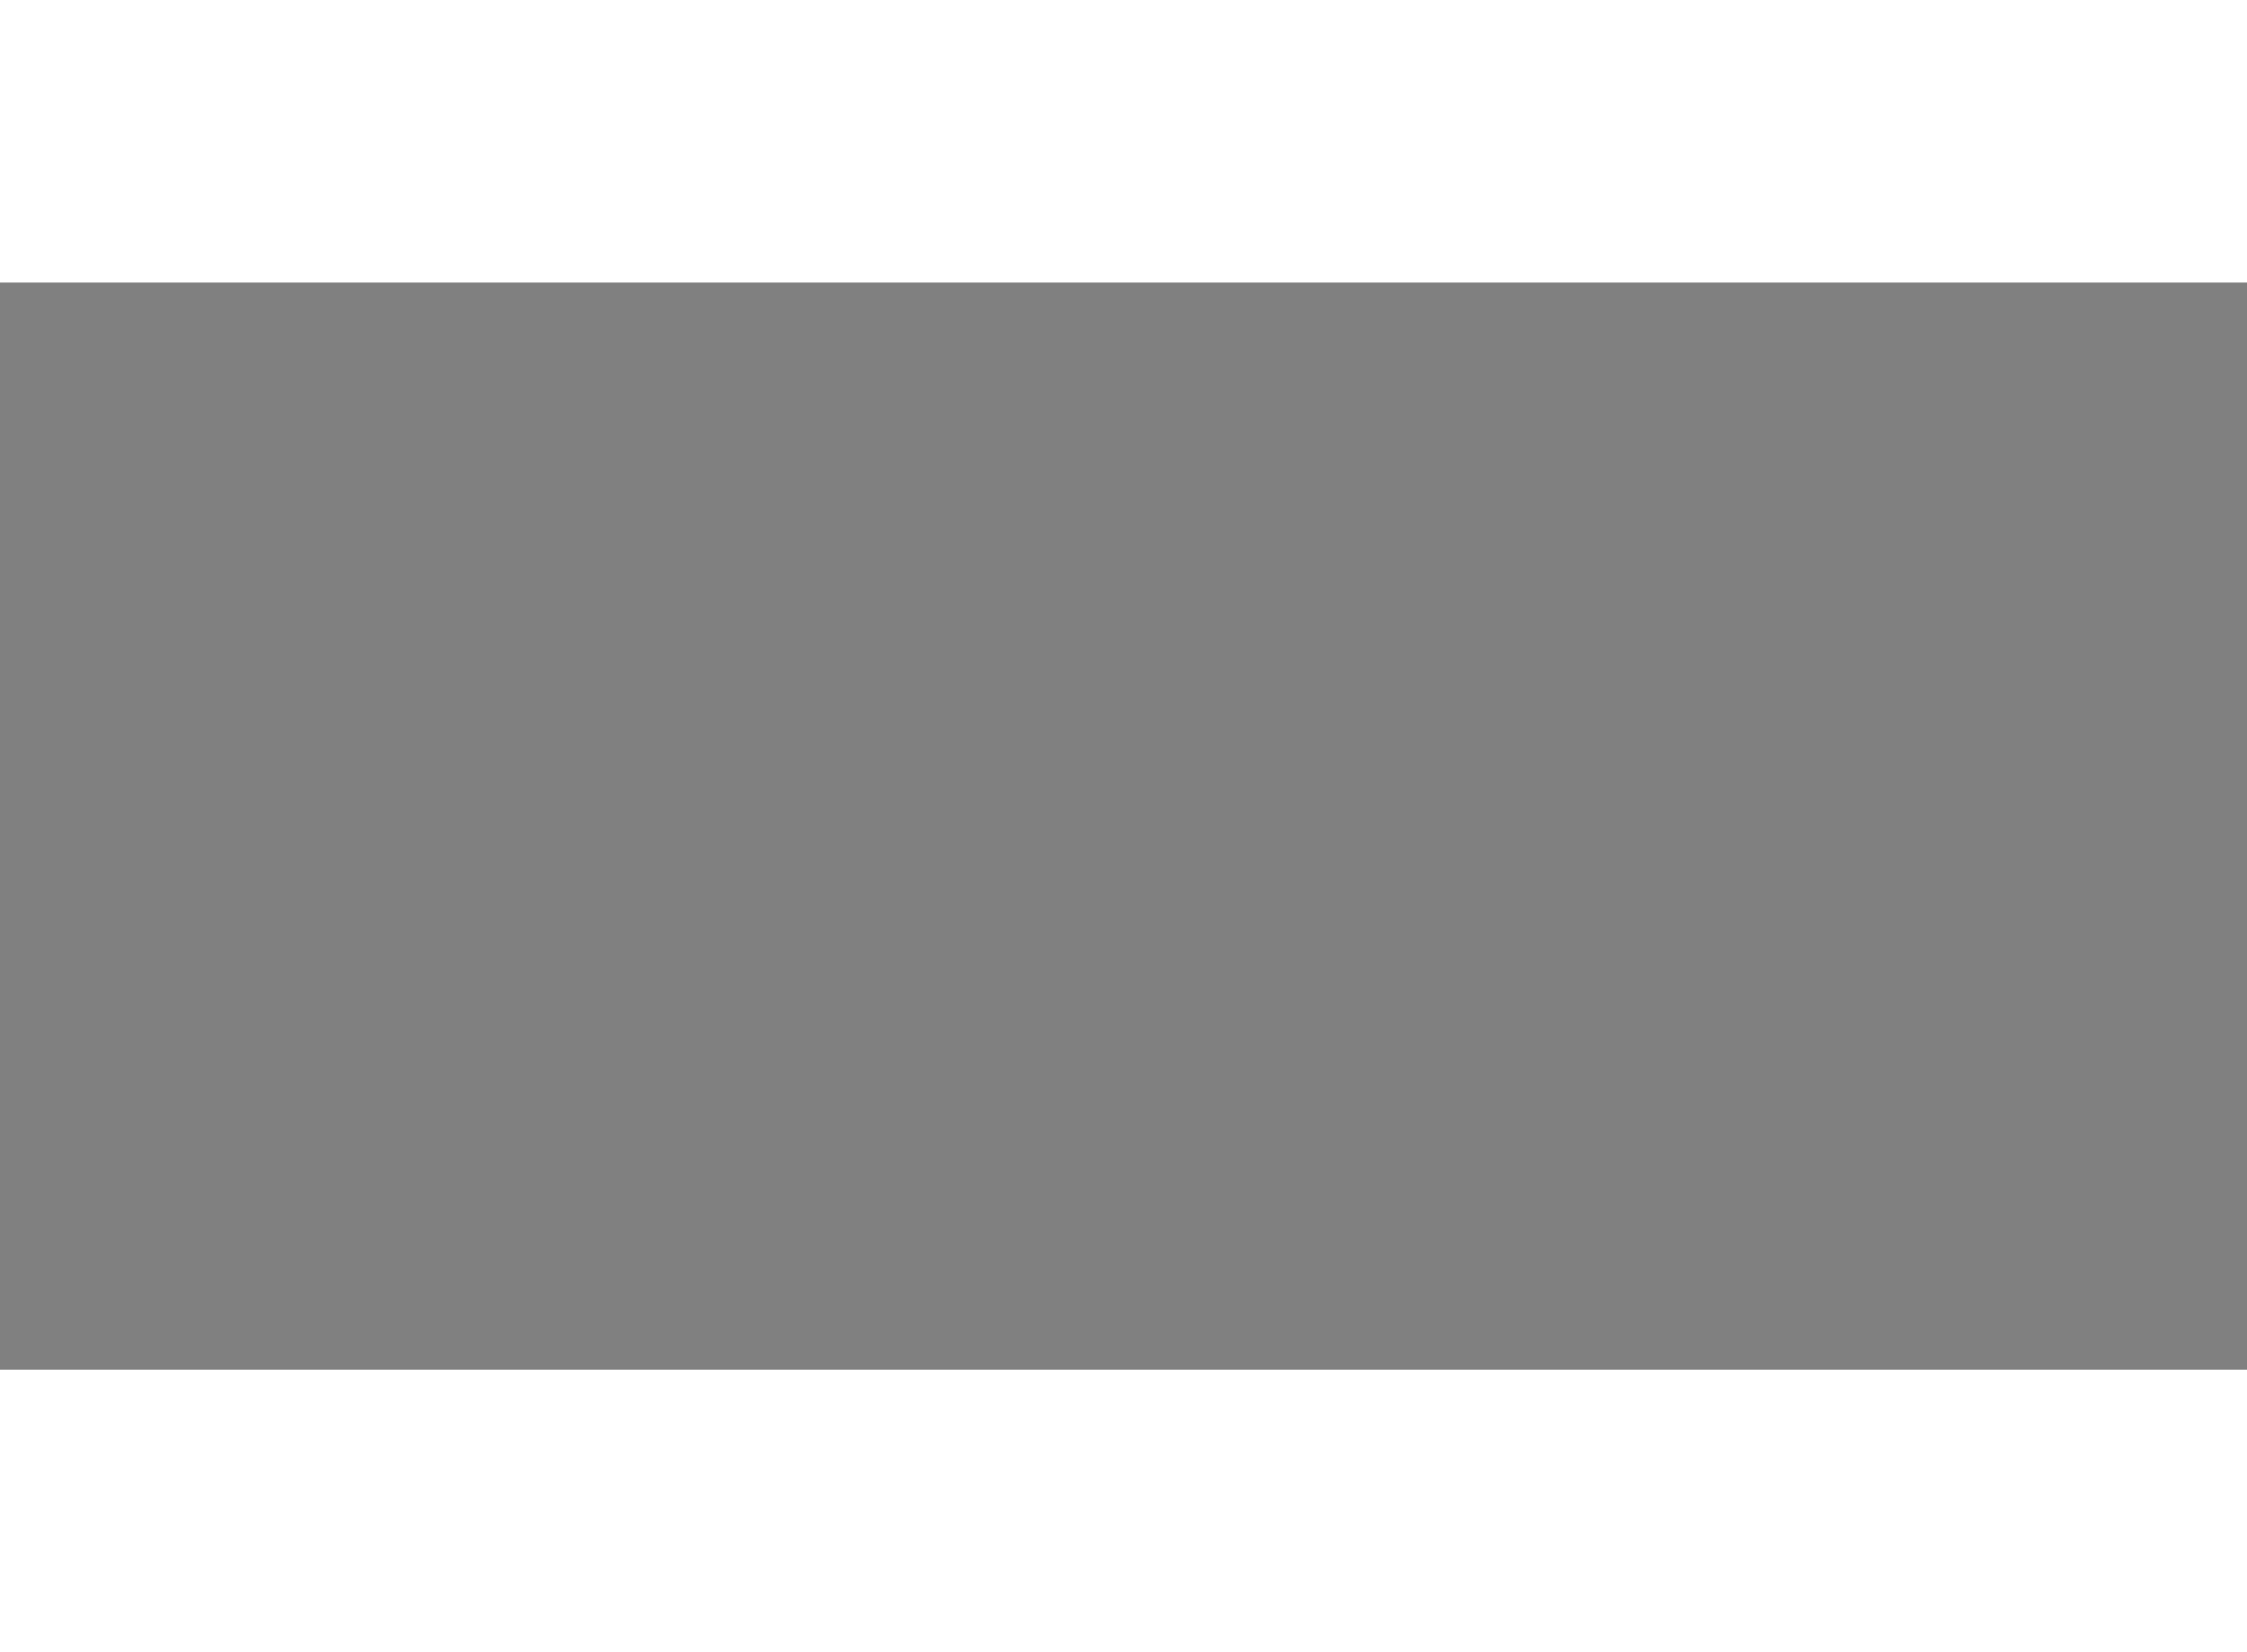 <?xml version="1.0" encoding="utf-8"?>
<!-- Generator: Adobe Illustrator 15.1.0, SVG Export Plug-In . SVG Version: 6.00 Build 0)  -->
<!DOCTYPE svg PUBLIC "-//W3C//DTD SVG 1.1//EN" "http://www.w3.org/Graphics/SVG/1.1/DTD/svg11.dtd">
<svg version="1.1" xmlns="http://www.w3.org/2000/svg" xmlns:xlink="http://www.w3.org/1999/xlink" x="0px" y="0px" width="244.8px"
	 height="180px" viewBox="198.918 83.776 32.697 15.819" enable-background="new 0 0 244.8 180" xml:space="preserve">
	
<rect x="198.918" y="83.776" width="32.697" height="15.819" fill="#808080" stroke="none"/>
	
<g><path fill="#FFFFFF" stroke="#000000" stroke-width="0.5" d="M83.466,74.494c0,0-4.364-2.538-2.436-3.045c0,0,0.203-0.305,1.421,0
				c1.218,0.304,11.773,4.771,12.382,3.451c0.609-1.319,1.522-0.71,2.74-0.304c1.218,0.405,25.171,9.845,29.129,11.875
				c3.958,2.029,23.648,11.875,26.693,13.5c3.045,1.623,2.436,1.115,3.045,1.623c0.608,0.508,1.319,1.928,1.623,2.436
				c0.305,0.508,1.015,1.826,2.232,2.029c0,0,6.801,3.758,7.41,3.857c0.608,0.102,1.522,1.727,0,1.219c0,0-0.813,1.016-5.989-1.219
				c0,0-4.06-2.131-5.074-3.146c0,0-0.303-0.15-1.015-0.404c-0.711-0.256-18.776-9.947-28.52-14.363
				c-9.744-4.414-26.643-10.809-29.23-11.874c-2.588-1.066-3.578-0.762-4.111-1.751c0,0-0.457-0.229-1.294-0.381
				C91.636,77.843,85.953,75.94,83.466,74.494z"></path><path fill="none" stroke="#000000" stroke-width="0.3" d="M83.491,72.058c0,0-0.989-0.152-0.076,0.457
				c0.913,0.609,1.712,0.914,2.208,0.799c0,0,0.38-0.038,0.19-0.304"></path><path fill="none" stroke="#000000" stroke-width="0.3" d="M86.65,73.276c0,0-1.256-0.076-0.875,0.685c0,0,0.419,0.343,1.446,0.8
				c1.028,0.457,4.644,2.131,5.139,1.599c0.495-0.533,0.114-1.028-0.152-1.218"></path><path fill="none" stroke="#000000" stroke-width="0.3" d="M94.681,75.293c0,0,0.038,0.723,0.305,1.104
				c0.267,0.38-0.229,0.304-0.495,0.342c-0.267,0.038-1.409-0.229-1.371,0.418s0.19,0.8,0.19,0.8"></path><path fill="none" stroke="#000000" stroke-width="0.3" d="M96.051,75.636c0,0,15.376,5.937,24.587,9.972
				c9.211,4.034,23.673,11.417,24.511,11.8c0.837,0.379,6.774,3.729,8.905,4.871"></path><path fill="none" stroke="#000000" stroke-width="0.3" d="M156.376,101.782c0,0-0.57,0.609-0.495,2.018
				c0.076,1.408,0.381,1.371,0.419,2.094s0.038,0.723,0.19,0.57s2.055-1.18,2.132-1.371"></path><path fill="none" stroke="#000000" stroke-width="0.3" d="M157.67,103.839c0,0-0.685-0.152-0.914,0.455c0,0,0,0.953,0.61,1.371"></path><path fill="none" stroke="#000000" stroke-width="0.3" d="M159.193,105.817c0,0-1.333,0.037-0.229,0.836
				c1.104,0.801,2.931,1.791,3.73,2.398c0.799,0.609,3.273,1.865,3.158,1.143c0,0-0.532-0.723-2.512-1.713
				c0,0-0.952-0.191-1.636-0.191"></path></g>


</svg>